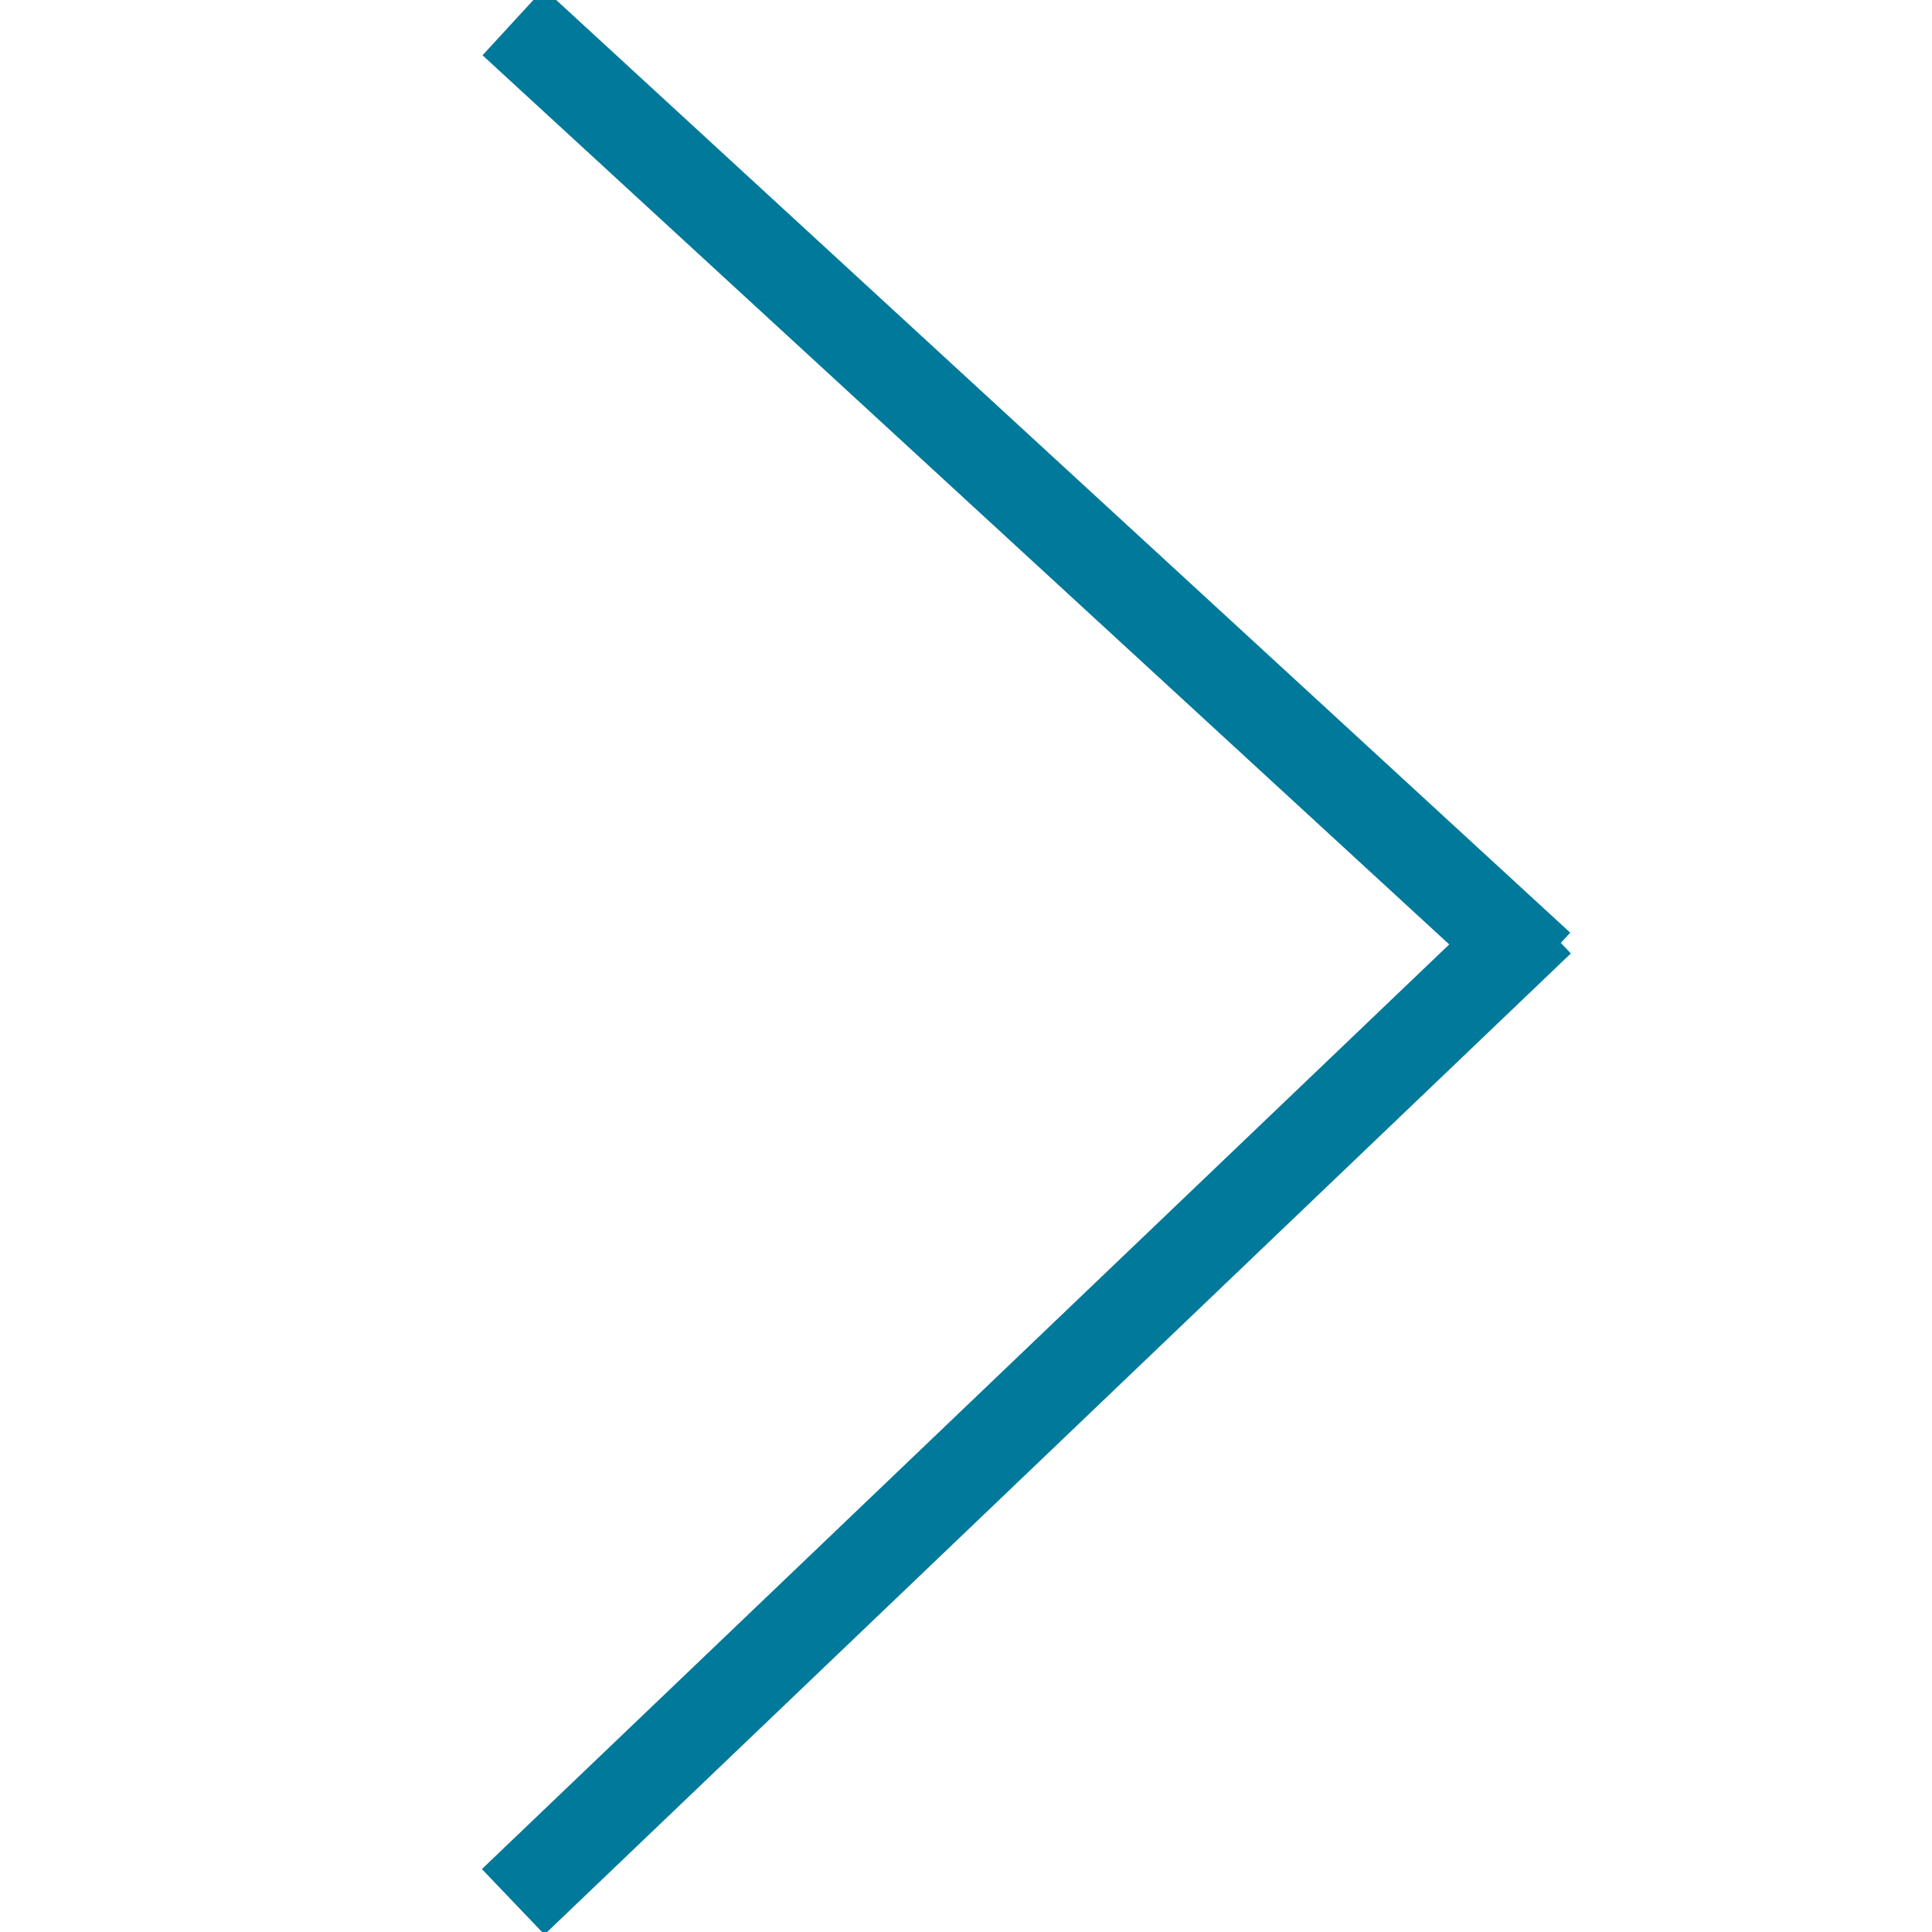 <svg width="64" height="64" xmlns="http://www.w3.org/2000/svg">
 <!-- Created with Method Draw - http://github.com/duopixel/Method-Draw/ -->
 <g>
  <title>background</title>
  <rect fill="none" id="canvas_background" height="66" width="66" y="-1" x="-1"/>
  <g display="none" overflow="visible" y="0" x="0" height="100%" width="100%" id="canvasGrid">
   <rect fill="url(#gridpattern)" stroke-width="0" y="0" x="0" height="100%" width="100%"/>
  </g>
 </g>
 <g>
  <title>Layer 1</title>
  <g id="svg_4">
   <line stroke="#00799a" stroke-linecap="undefined" stroke-linejoin="undefined" id="svg_1" y2="32" x2="51" y1="0.727" x1="17" stroke-width="3" fill="none"/>
   <line stroke="#00799a" stroke-linecap="undefined" stroke-linejoin="undefined" id="svg_3" y2="30.5" x2="51" y1="63" x1="17" stroke-width="3" fill="none"/>
  </g>
 </g>
</svg>